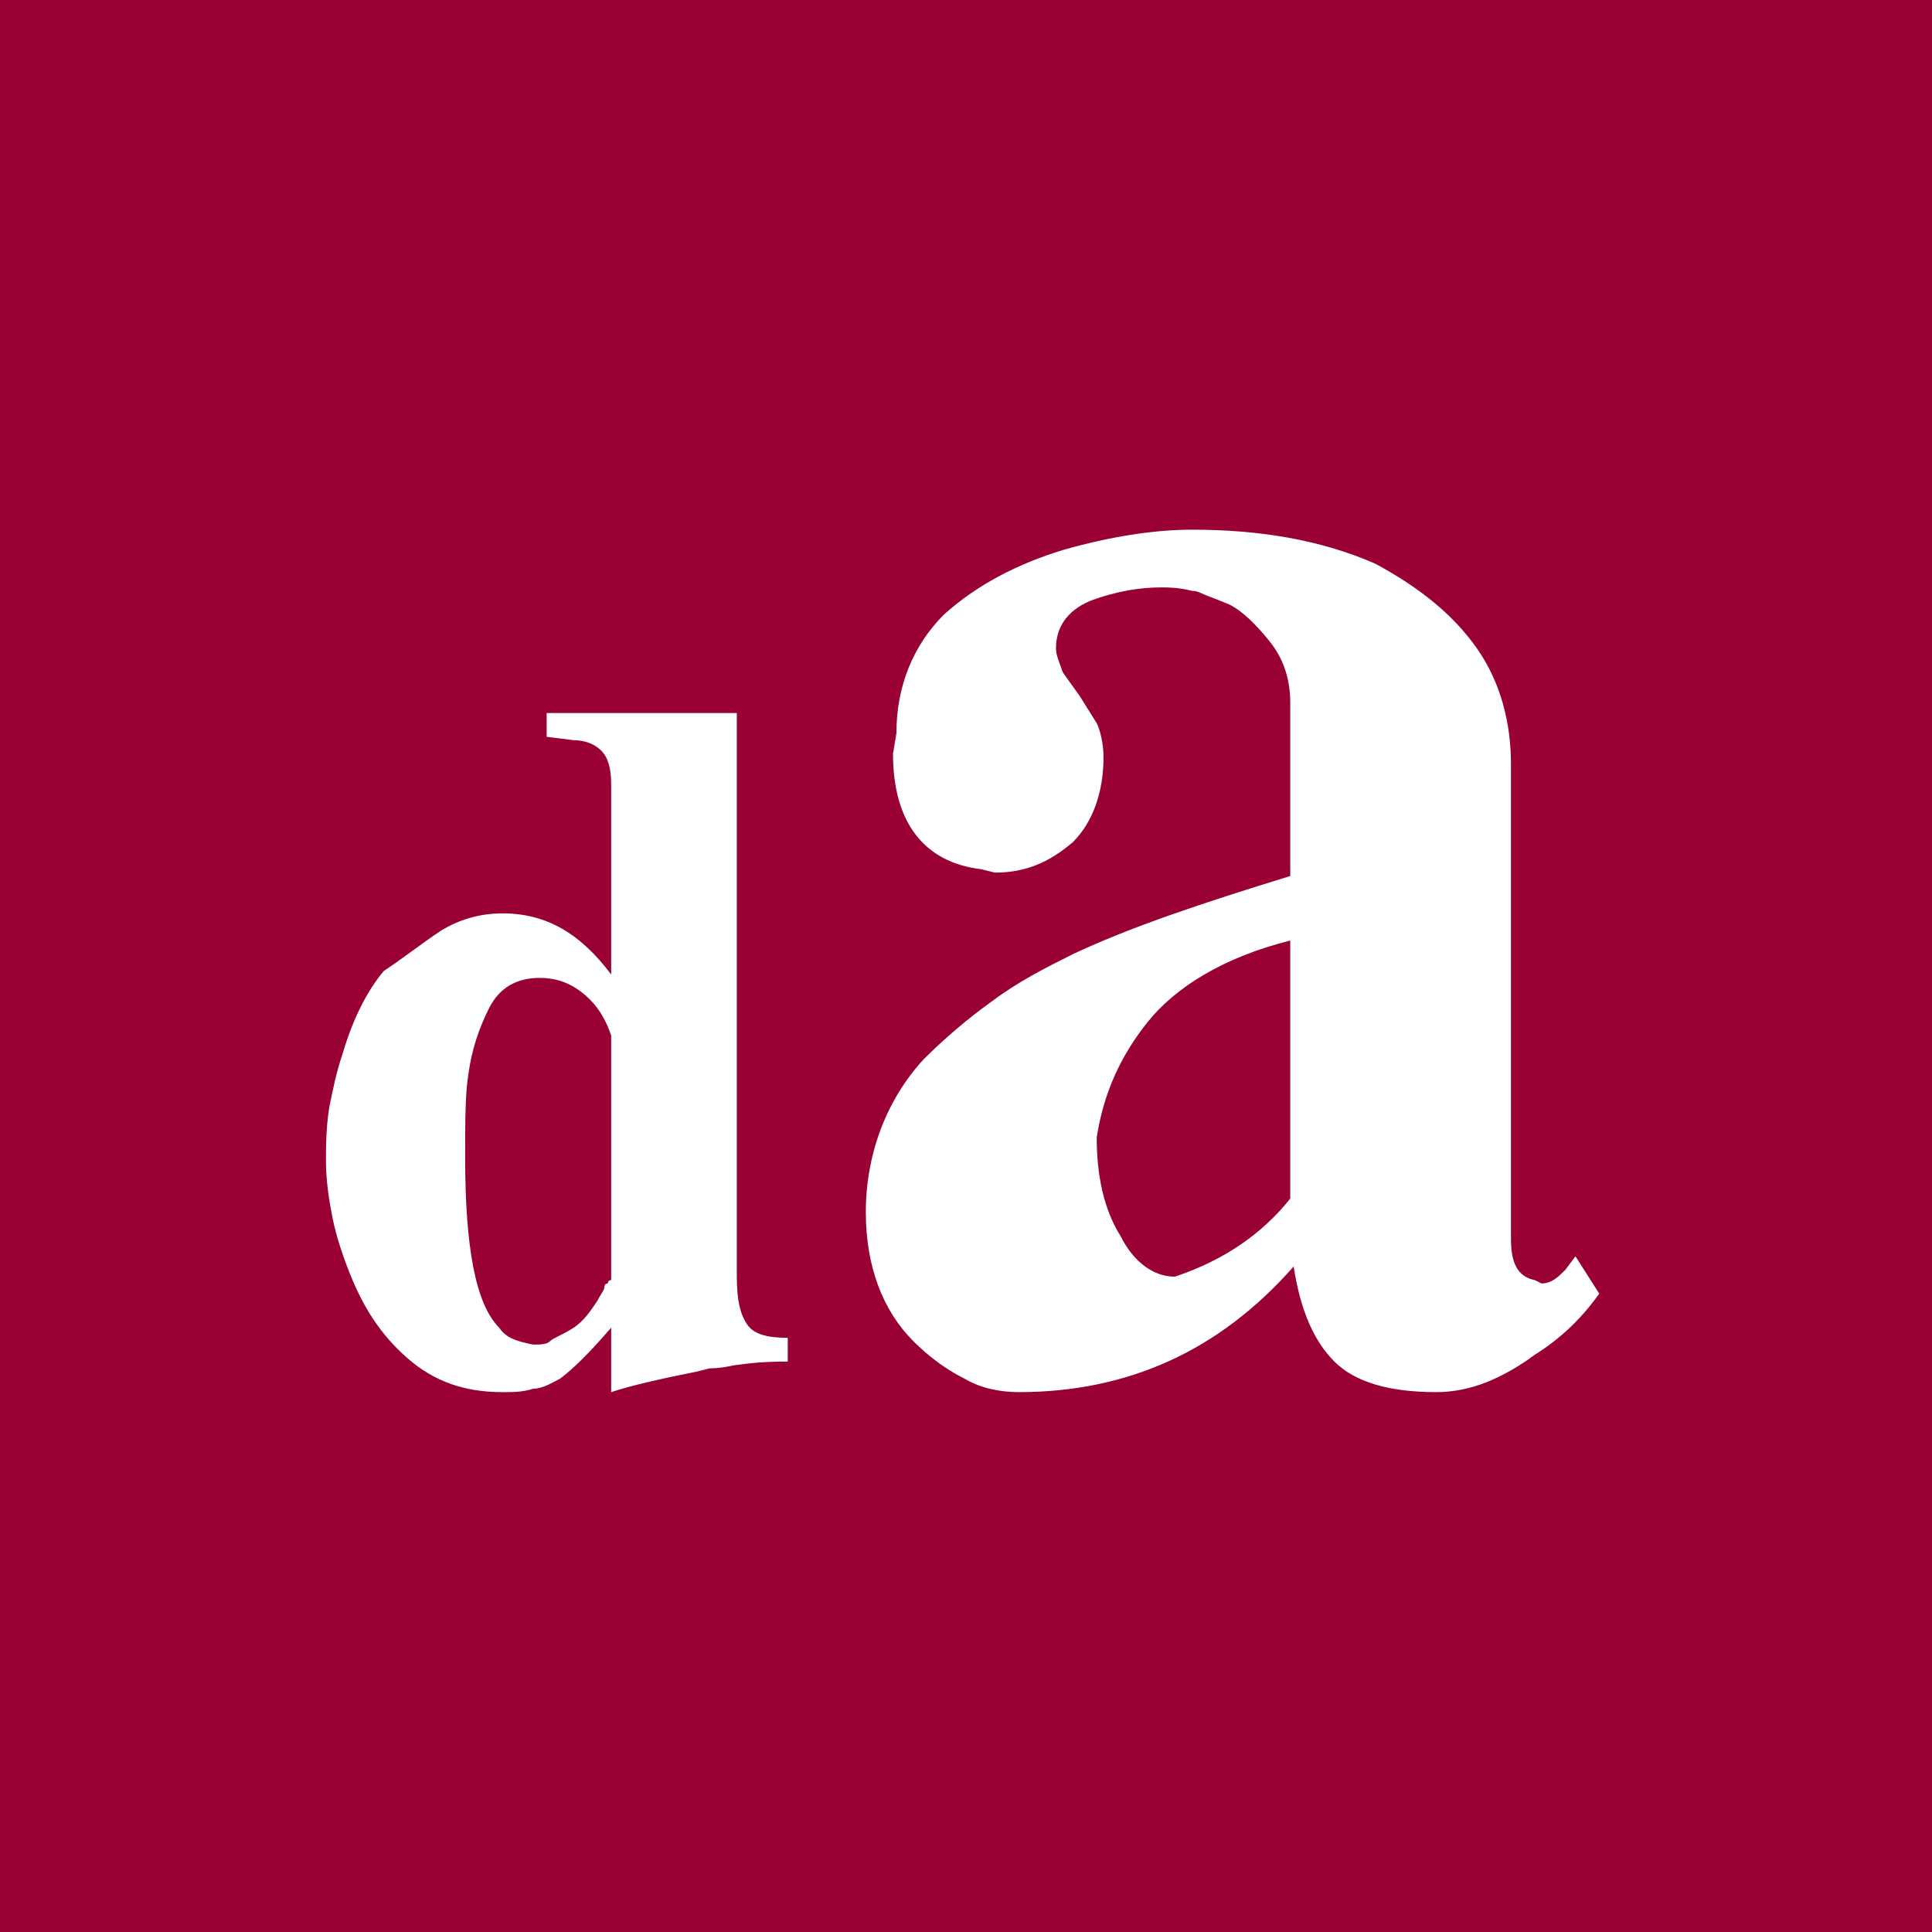 <svg xmlns="http://www.w3.org/2000/svg" xml:space="preserve" id="Layer_1" x="0" y="0" style="enable-background:new 0 0 56.9 56.9" viewBox="0 0 56.9 56.9"><style>.st1{fill:#fff}</style><path d="M0 0h56.9v56.9H0z" style="fill:#903"></path><path d="M43.5 19.1c.7 1 1 2.2 1 3.4v14c0 .7.2 1.1.7 1.2l.2.1c.3 0 .5-.2.7-.4l.3-.4.7 1.1c-.5.7-1.1 1.3-1.9 1.8-.4.3-.9.6-1.4.8-.5.2-1 .3-1.5.3-1.4 0-2.4-.3-3-.9-.6-.6-1-1.5-1.2-2.8-2.2 2.5-4.9 3.7-8.1 3.7-.5 0-1.1-.1-1.6-.4-.6-.3-1.1-.7-1.5-1.1-.9-.9-1.4-2.2-1.4-3.8 0-1.7.6-3.3 1.7-4.5.6-.6 1.3-1.2 2-1.7.8-.6 1.6-1 2.4-1.4 1.7-.8 3.8-1.5 6.4-2.3v-5.1c0-.7-.2-1.3-.6-1.8s-.8-.9-1.2-1.1l-.5-.2c-.3-.1-.4-.2-.6-.2-.4-.1-.7-.1-.9-.1-.6 0-1.3.1-2.1.4-.7.3-1 .8-1 1.4 0 .2.1.4.2.7l.5.7.5.8c.1.2.2.6.2 1 0 1-.3 1.9-.9 2.5-.7.6-1.4.9-2.3.9l-.4-.1c-1.7-.2-2.6-1.4-2.6-3.4l.1-.6c0-1.4.5-2.6 1.4-3.5 1-.9 2.2-1.5 3.5-1.9 1.4-.4 2.7-.6 3.8-.6 2 0 3.8.3 5.4 1 1.3.7 2.3 1.5 3 2.5zm-9.7 11c-.8 1-1.3 2.1-1.5 3.4 0 1.1.2 2.1.7 2.9.4.8 1 1.2 1.6 1.2 1.5-.5 2.6-1.3 3.4-2.3v-7.6c-2 .5-3.4 1.4-4.2 2.4zM13 27.4c.5-.3 1.1-.5 1.8-.5 1.3 0 2.3.6 3.2 1.8v-5.6c0-.5-.1-.8-.3-1-.2-.2-.5-.3-.8-.3l-.8-.1V21h5.6v16.6c0 .7.1 1.1.3 1.4.2.3.6.4 1.2.4v.7c-.3 0-.8 0-1.5.1-.1 0-.4.1-.8.1l-.4.1c-1 .2-1.9.4-2.5.6v-1.9c-.6.7-1.1 1.2-1.5 1.5-.2.1-.5.3-.8.3-.3.1-.6.1-.9.1-1.1 0-2-.3-2.8-1-.8-.7-1.3-1.5-1.7-2.5-.2-.5-.4-1.1-.5-1.6-.1-.5-.2-1.1-.2-1.7 0-.4 0-1 .1-1.6.1-.5.2-1 .4-1.6.3-1 .7-1.8 1.2-2.4.6-.4 1.1-.8 1.7-1.2zm1.7 11.7c.2.3.5.4 1 .5.2 0 .4 0 .5-.1.1-.1.4-.2.7-.4.3-.2.5-.5.7-.8.1-.2.2-.3.2-.4 0 0 0-.1.1-.1 0 0 0-.1.1-.1v-7.2c-.2-.6-.5-1-.9-1.3s-.8-.4-1.2-.4c-.7 0-1.2.3-1.5.9-.3.6-.5 1.2-.6 1.9-.1.6-.1 1.4-.1 2.5 0 2.6.3 4.3 1 5z" class="st1"></path></svg>